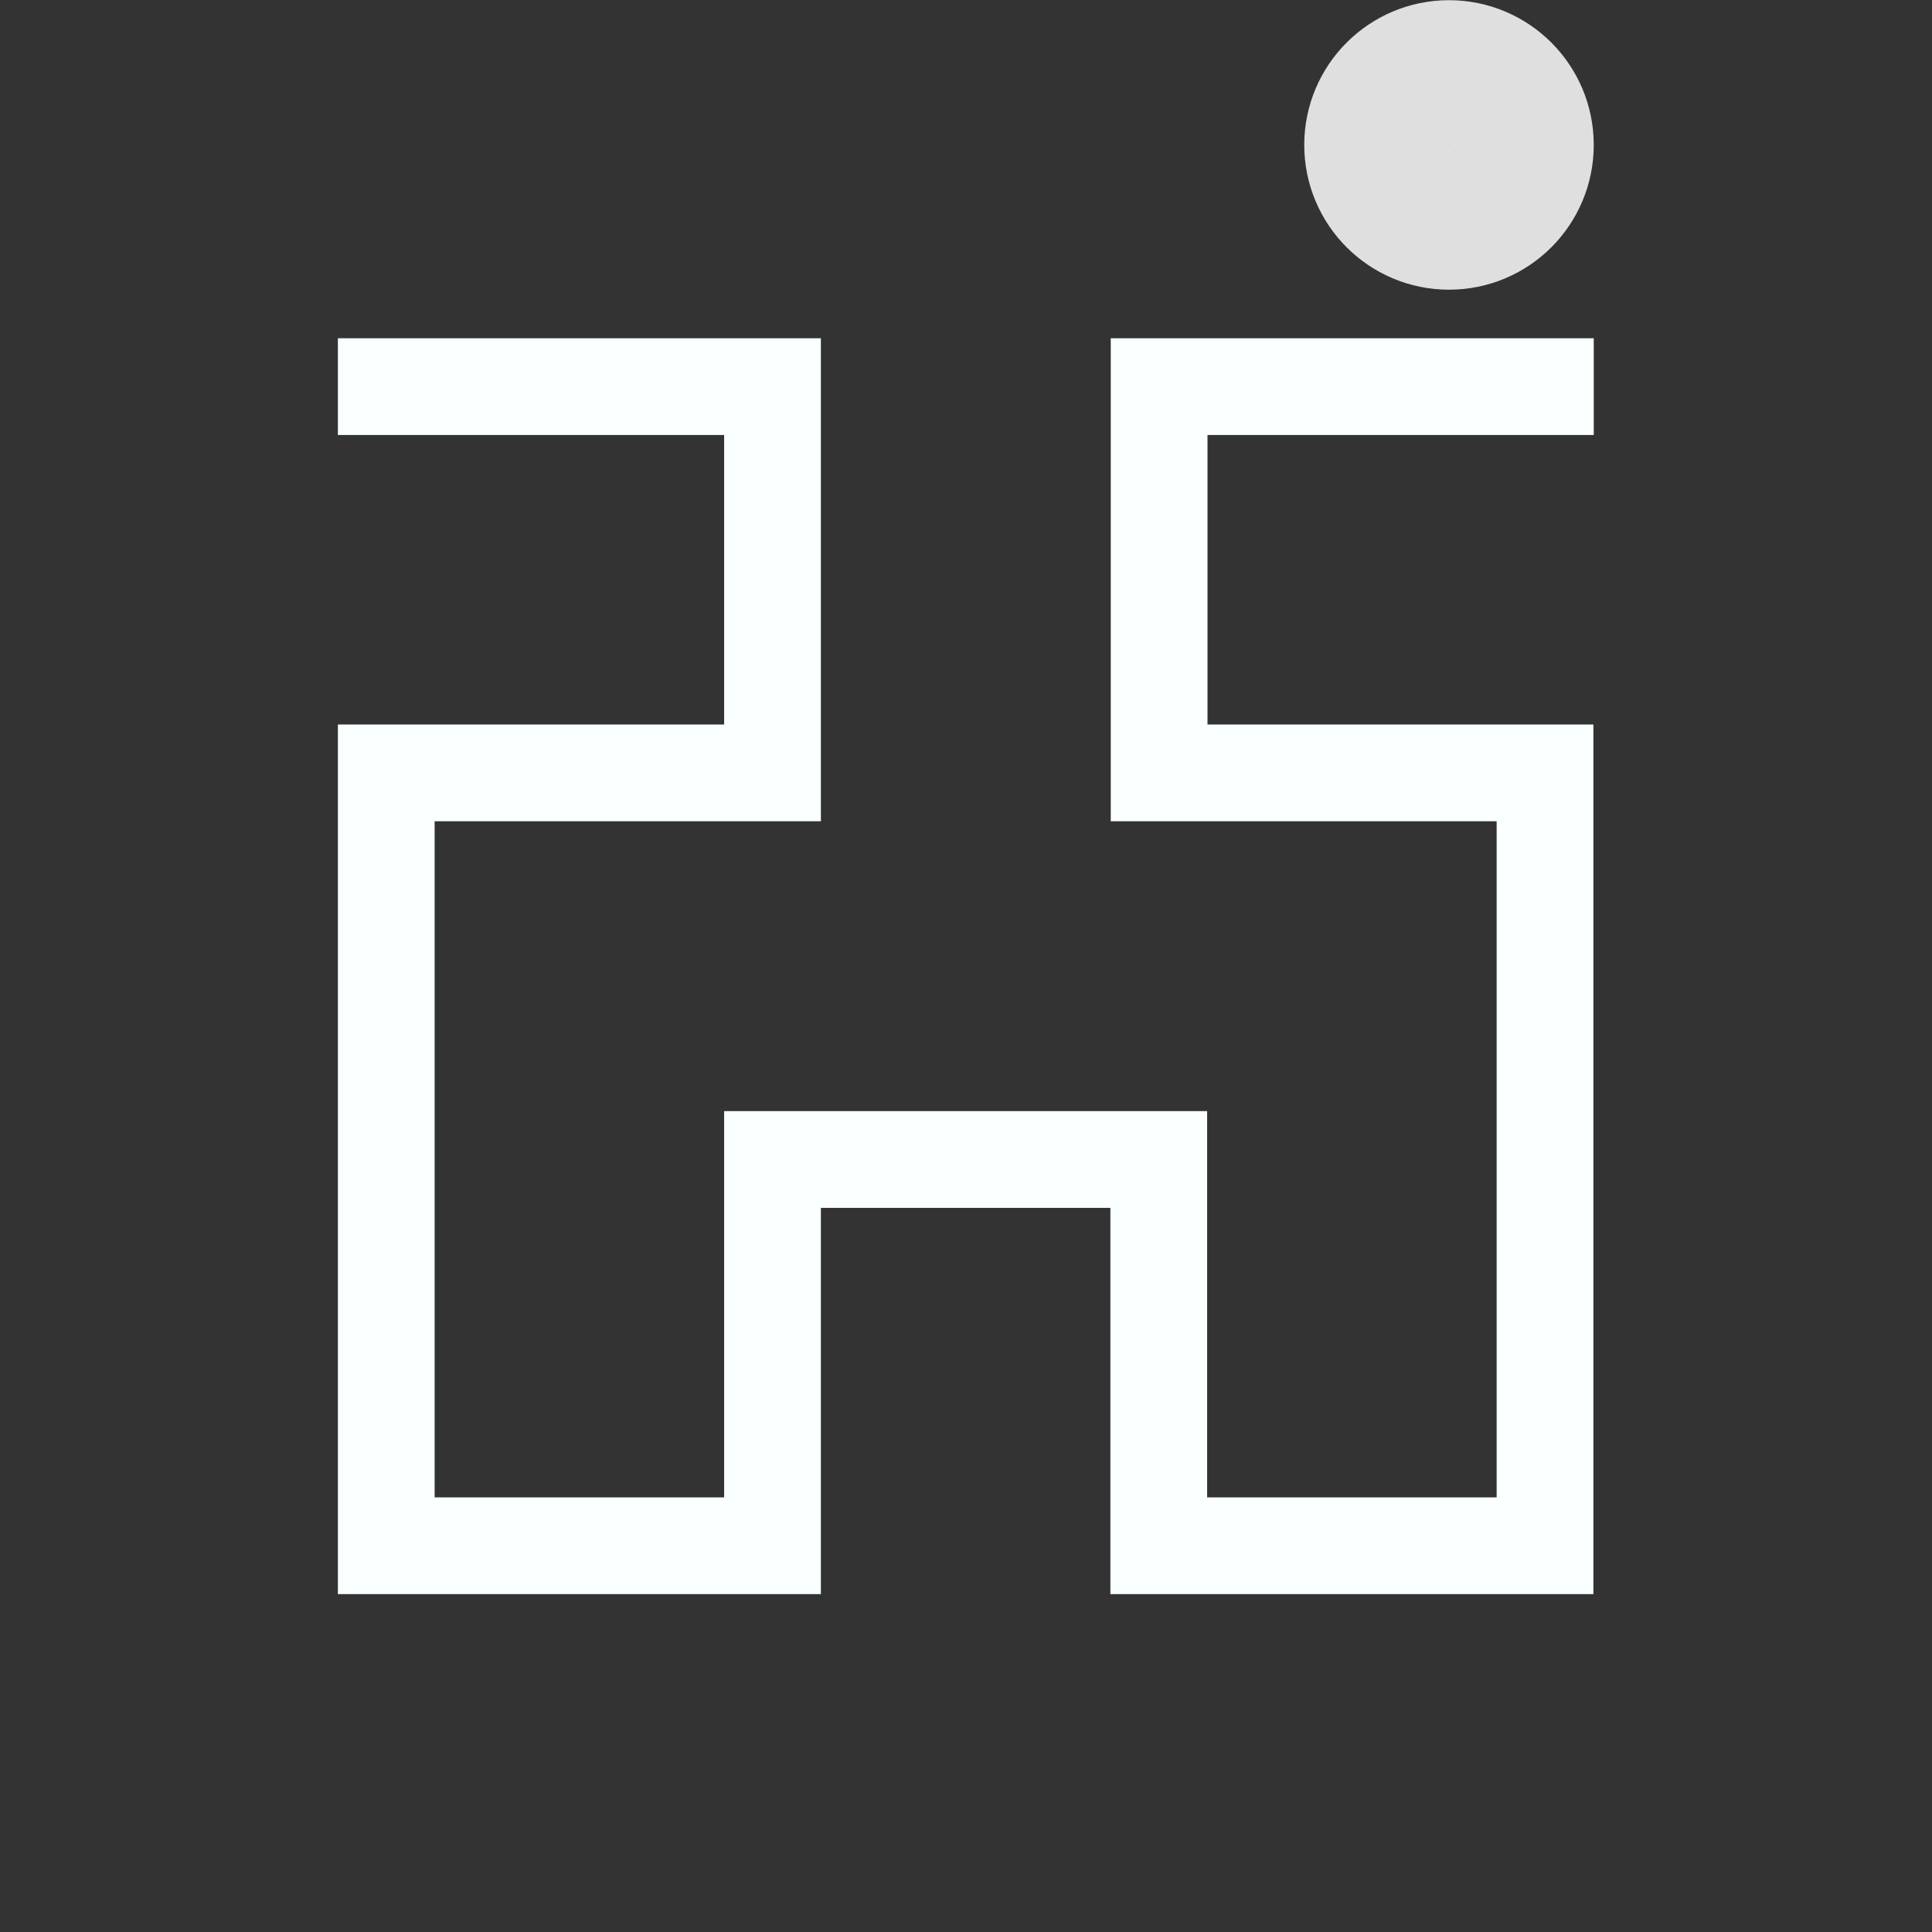 <?xml version="1.0" encoding="UTF-8" standalone="no"?>
<svg
   xmlns:dc="http://purl.org/dc/elements/1.1/"
   xmlns:cc="http://creativecommons.org/ns#"
   xmlns:rdf="http://www.w3.org/1999/02/22-rdf-syntax-ns#"
   xmlns:svg="http://www.w3.org/2000/svg"
   xmlns="http://www.w3.org/2000/svg"
   width="20"
   height="20"
   viewBox="0 0 5.292 5.292"
   version="1.1"
   id="svg8">
  <rect x="0" y="0" width="5.292" height="5.292" fill="#333333" stroke="none"/>
  <defs
     id="defs2" />
  <g
     style="stroke:#faffff;stroke-opacity:1"
     id="layer1"
     transform="translate(0,-291.708)">
    <path
       style="fill:none;fill-rule:evenodd;stroke:#faffff;stroke-width:0.265;stroke-linecap:square;stroke-linejoin:miter;stroke-opacity:1;stroke-miterlimit:4;stroke-dasharray:none"
       d="m 1.058,292.767 h 1.058 v 1.058 H 1.058 v 2.117 h 1.058 v -1.058 h 1.058 v 1.058 h 1.058 v -2.117 H 3.175 v -1.058 h 1.058"
       id="path817" />
  </g>
  <circle
     r="0.198"
     cy="0.397"
     cx="3.969"
     id="path828"
     style="opacity:1;fill:none;fill-opacity:1;stroke:#dfdfdf;stroke-width:0.397;stroke-linecap:square;stroke-linejoin:round;stroke-miterlimit:4;stroke-dasharray:none;stroke-dashoffset:0;stroke-opacity:1" />
</svg>
